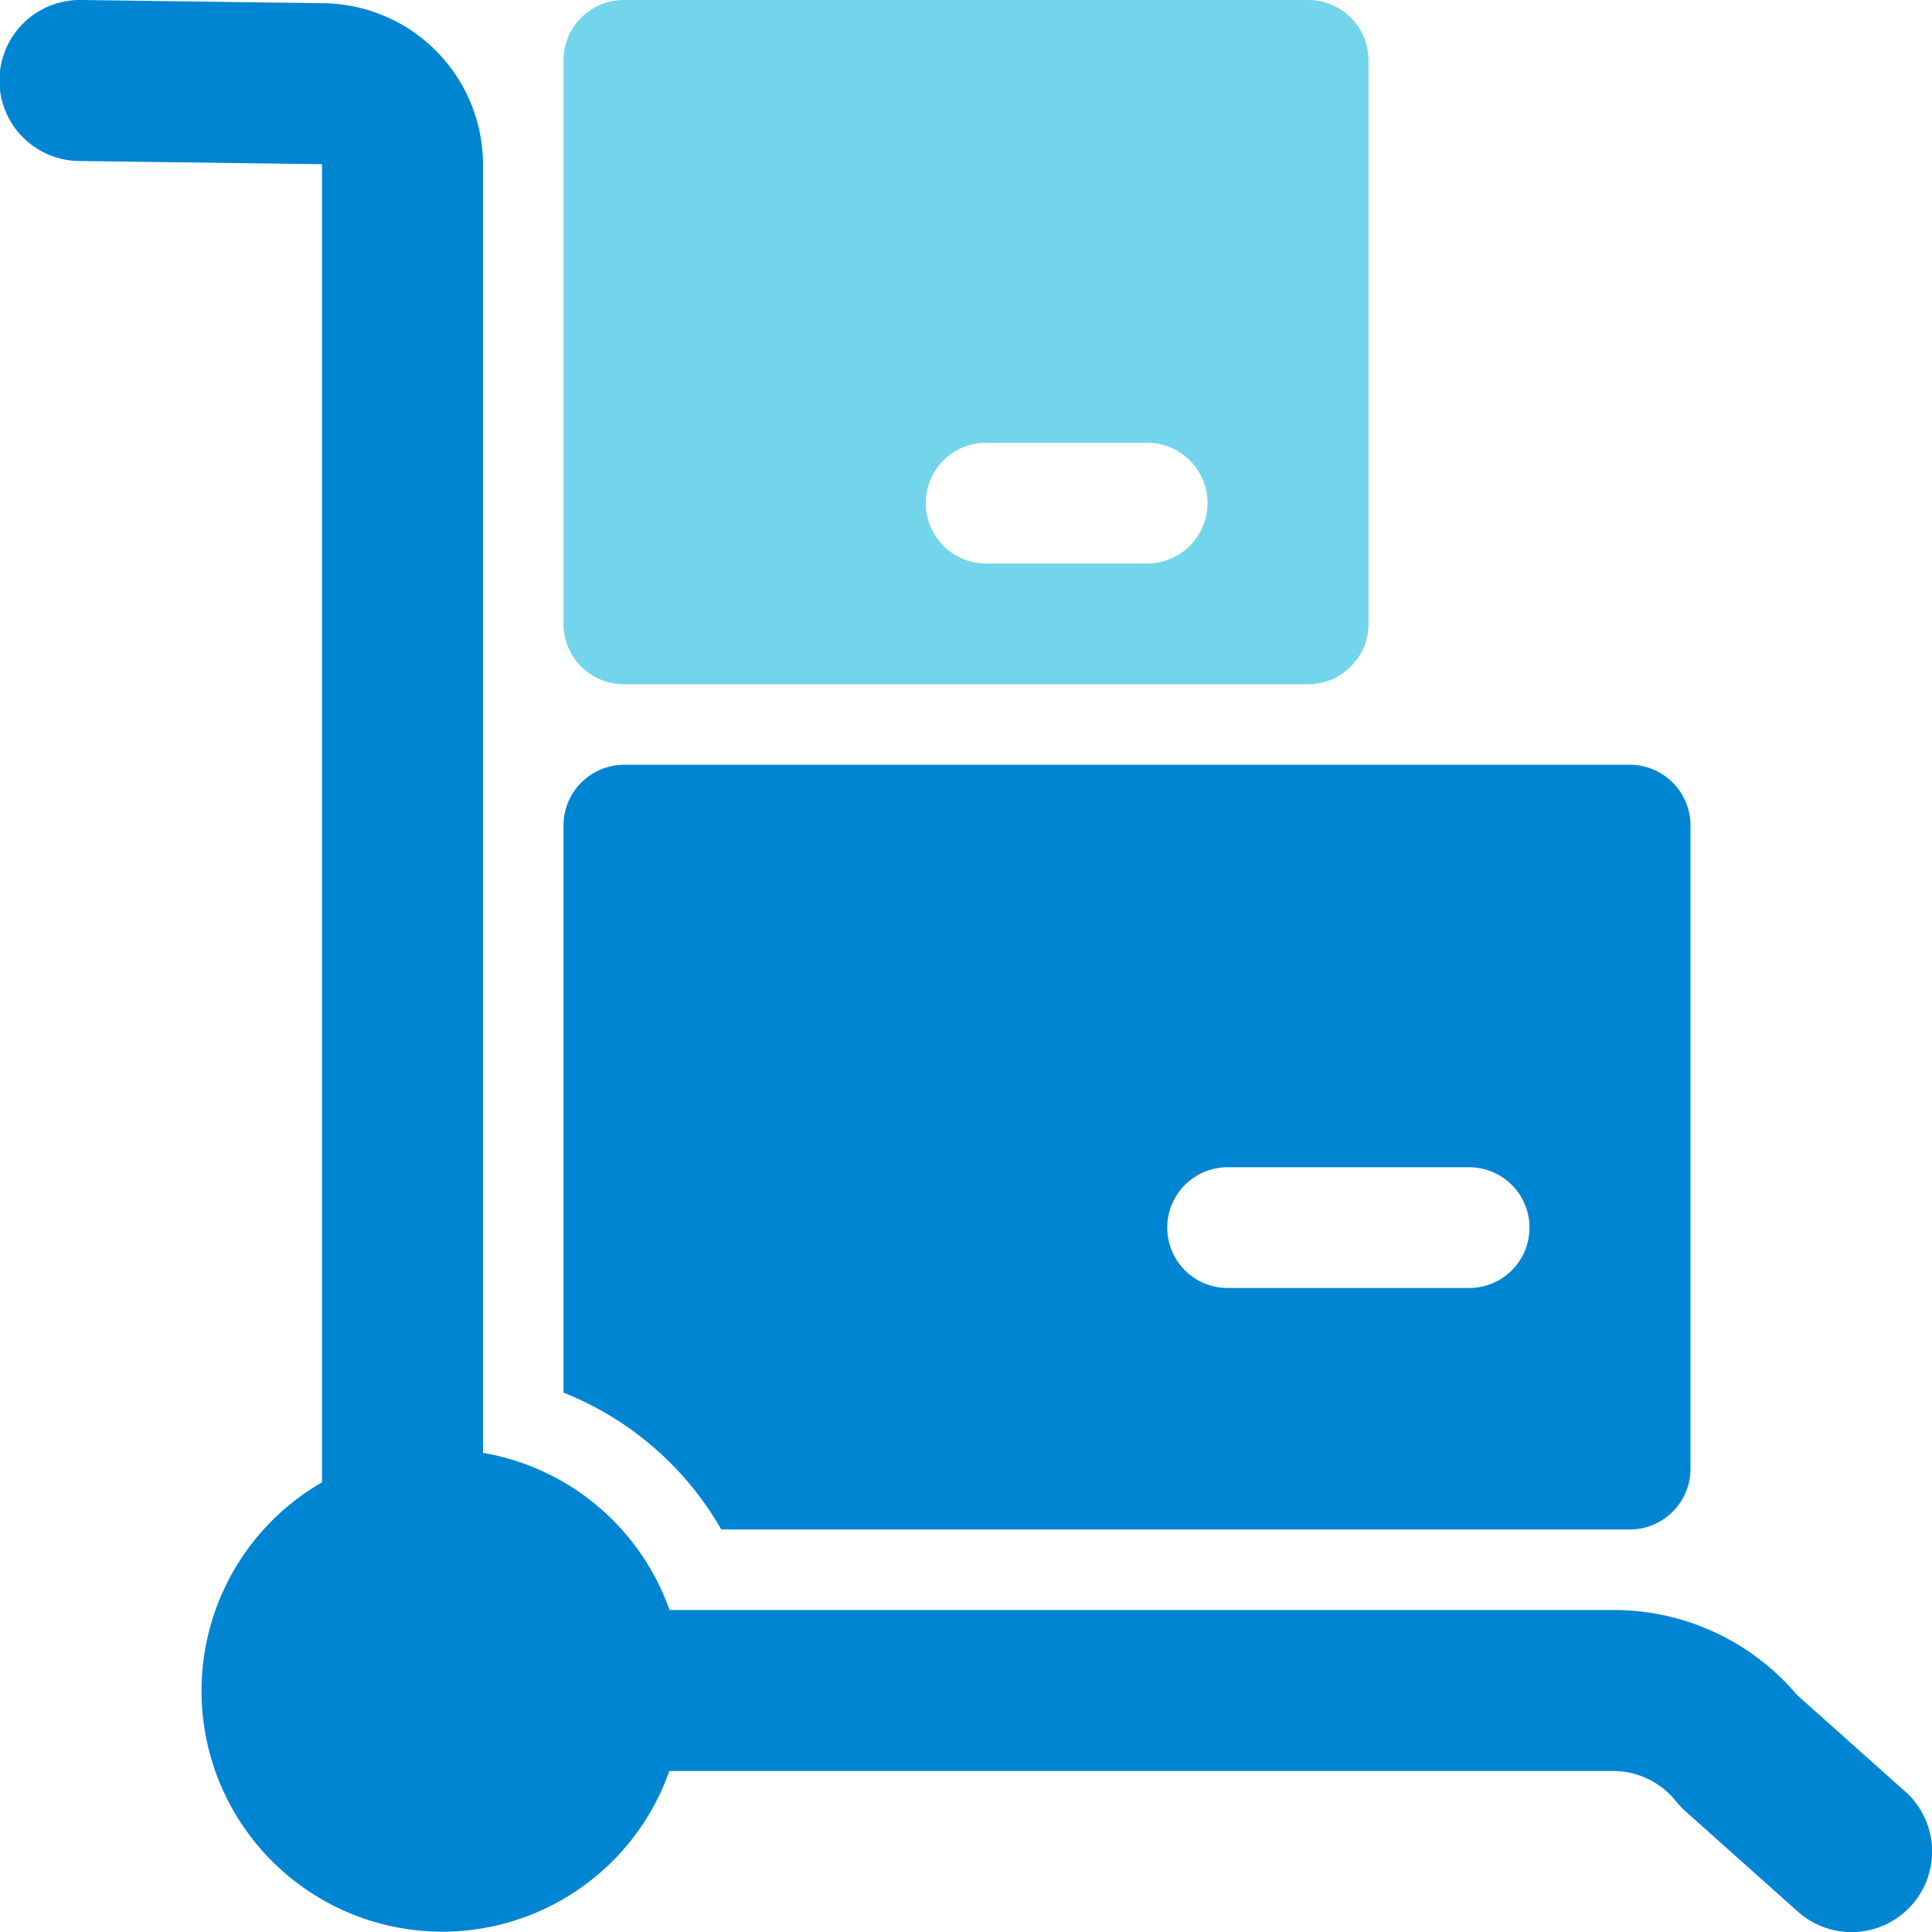 <svg xmlns="http://www.w3.org/2000/svg" width="24" height="24" viewBox="0 0 24 24">
  <g id="Group_2825" data-name="Group 2825" transform="translate(0)">
    <path id="Path_3288" data-name="Path 3288" d="M20.25,9.5H7.75a.755.755,0,0,0-.75.75V17.3A3.927,3.927,0,0,1,8.96,19H20.25a.755.755,0,0,0,.75-.75v-8A.755.755,0,0,0,20.25,9.5Zm-2,6.5h-3a.75.75,0,0,1,0-1.5h3a.75.75,0,0,1,0,1.5Z" fill="#0085d3"/>
    <path id="Path_3289" data-name="Path 3289" d="M16.25,0H7.75A.75.75,0,0,0,7,.75v7a.75.75,0,0,0,.75.75h8.5A.75.75,0,0,0,17,7.75v-7A.75.75,0,0,0,16.25,0Zm-2,7h-2a.75.75,0,0,1,0-1.5h2a.75.75,0,0,1,0,1.5Z" fill="#73d5eb"/>
    <path id="Path_3290" data-name="Path 3290" d="M23.666,22.254l-1.344-1.2A2.982,2.982,0,0,0,20.039,20H8.317A2.993,2.993,0,0,0,6,18.048V2.04a2.006,2.006,0,0,0-1.977-2L1.014,0H1A1,1,0,0,0,.986,2L4,2.04V18.414A2.991,2.991,0,1,0,8.315,22H20.039a1,1,0,0,1,.781.376,1.082,1.082,0,0,0,.114.121l1.4,1.25a1,1,0,0,0,1.333-1.493Z" fill="#0085d3"/>
  </g>
</svg>
